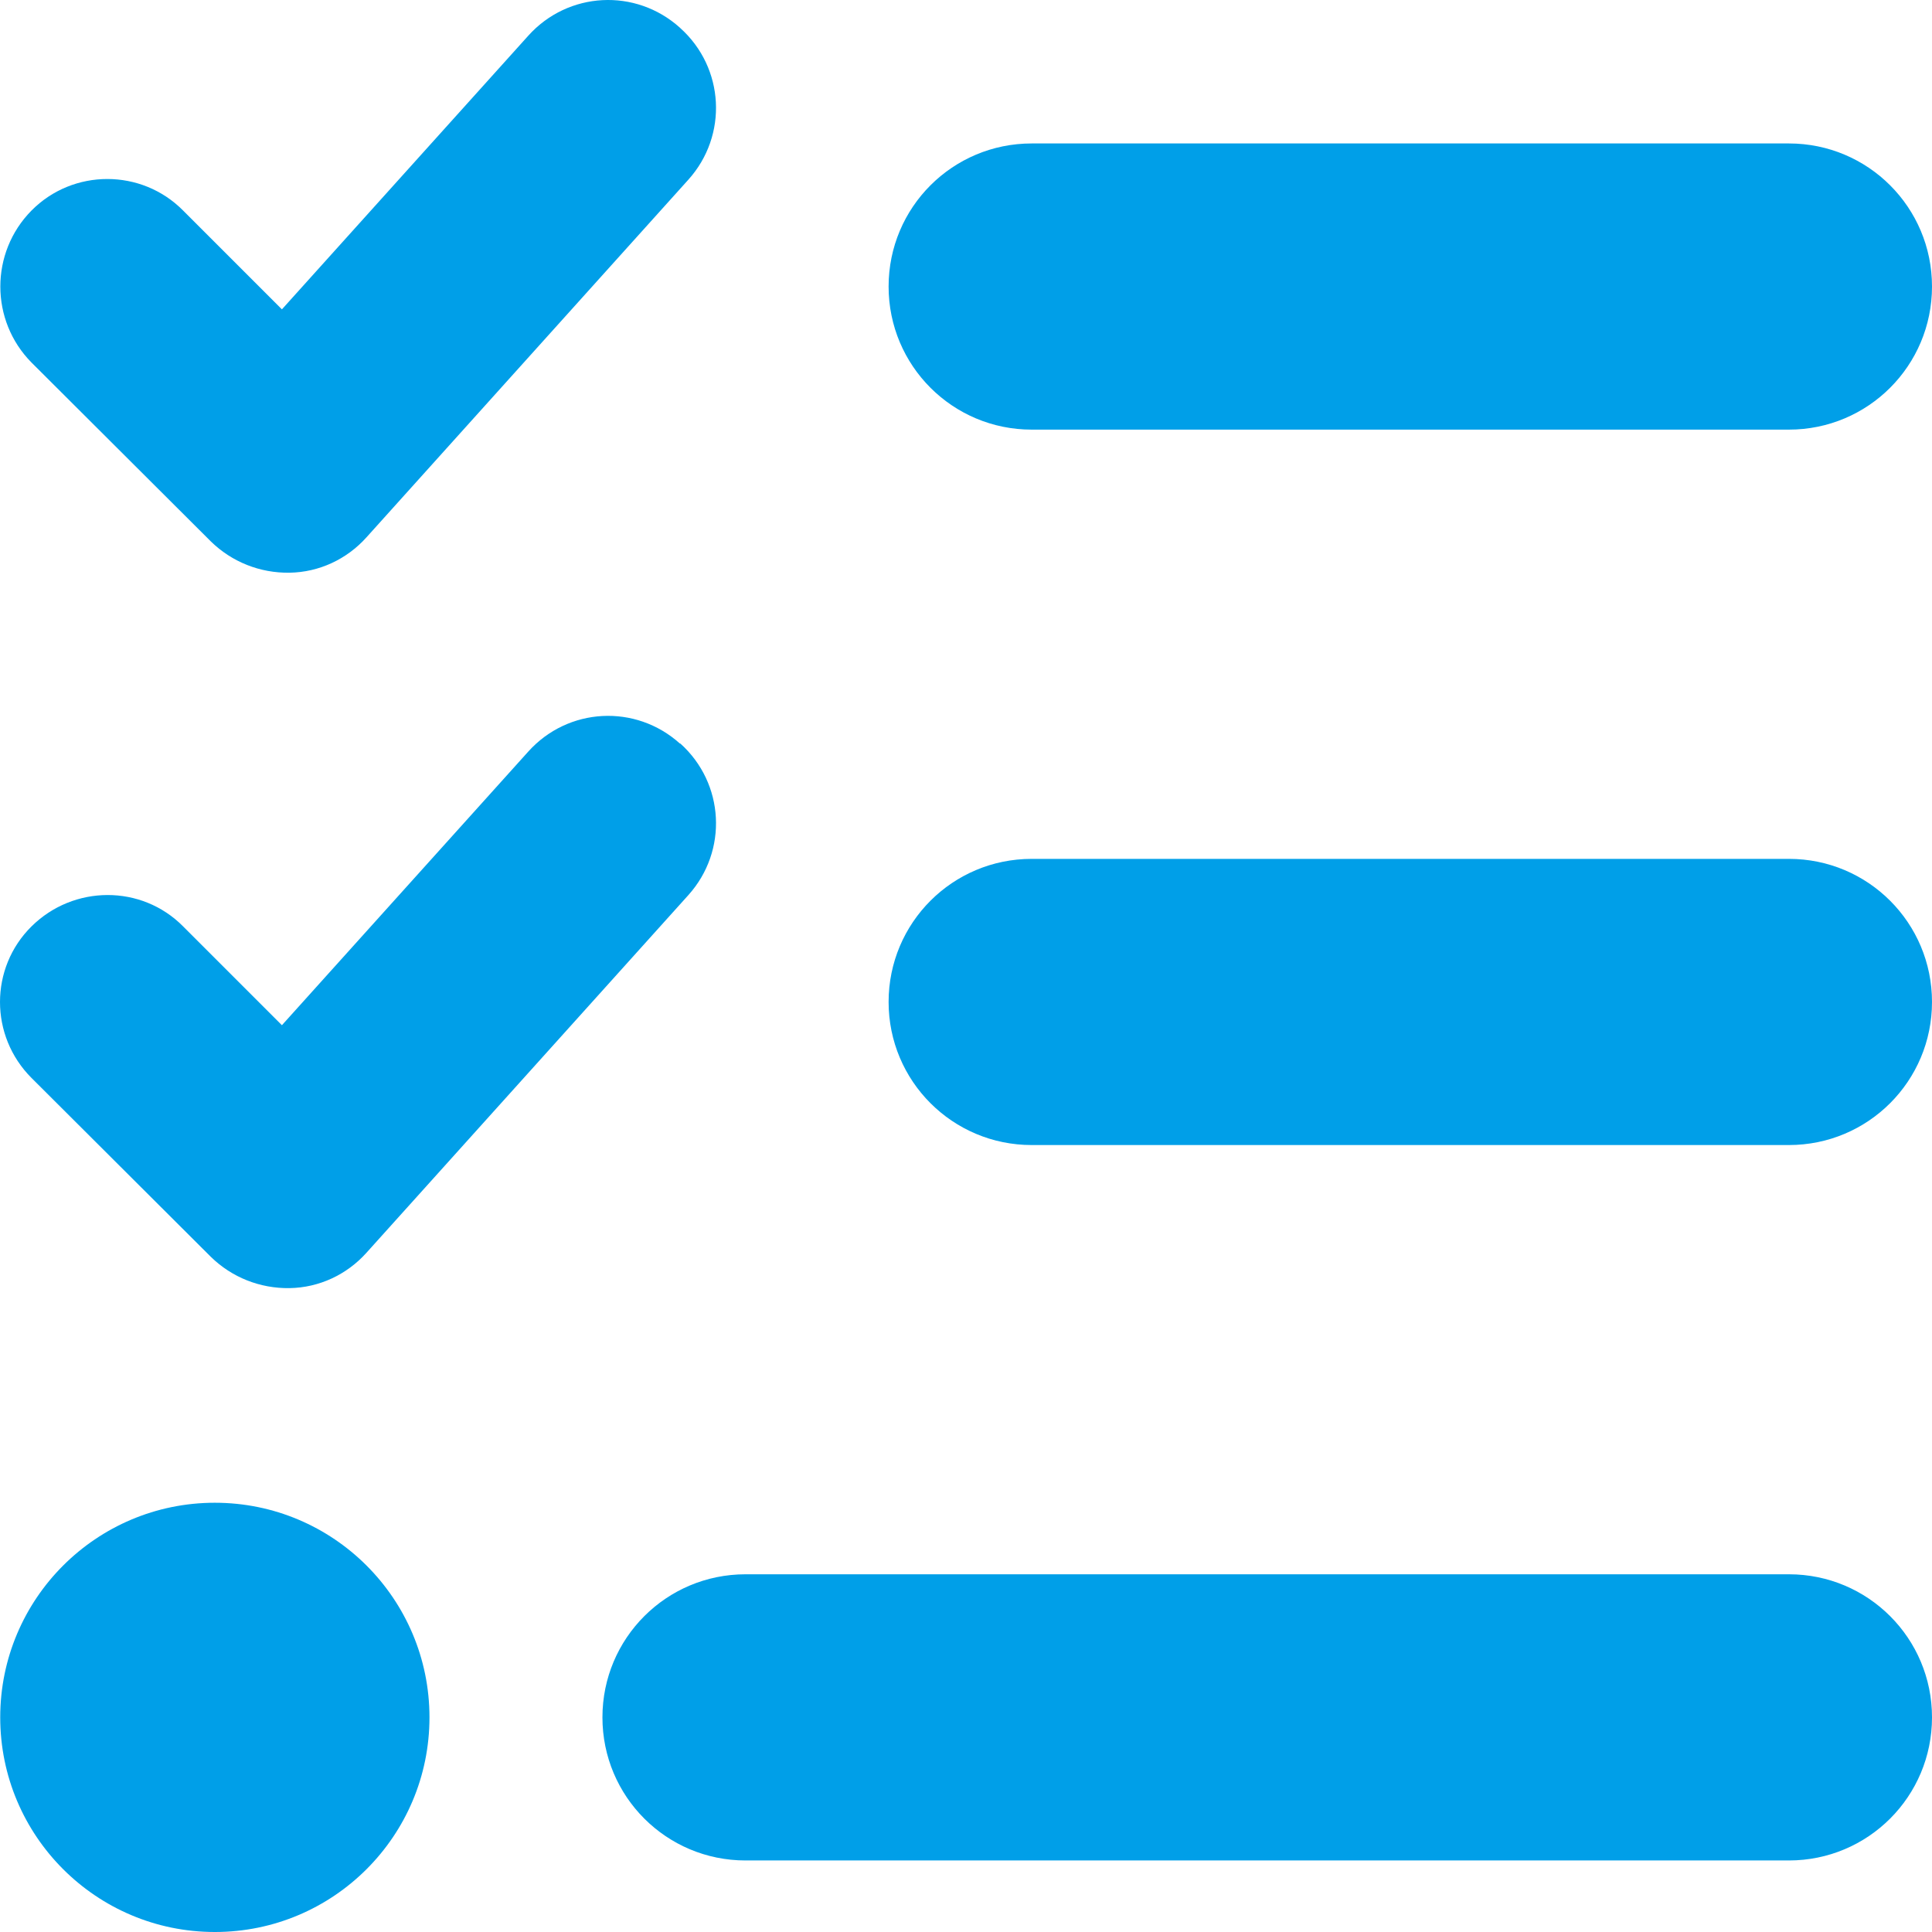 <?xml version="1.0" encoding="UTF-8"?> <svg xmlns="http://www.w3.org/2000/svg" id="_レイヤー_1" data-name="レイヤー_1" viewBox="0 0 512 512"><defs><style> .cls-1 { fill: #009fe8; } </style></defs><path class="cls-1" d="M180.291,7.446c11.731,10.546,12.679,28.439,2.133,40.17l-85.317,94.796c-5.214,5.806-12.56,9.243-20.381,9.361-7.821.118-15.286-2.844-20.855-8.295L8.354,96.081c-11.02-11.139-11.02-29.15,0-40.288,11.02-11.139,29.15-11.139,40.17,0l26.188,26.188L140.002,9.46c10.546-11.731,28.439-12.679,40.17-2.133l.118.118ZM180.291,197.039c11.731,10.546,12.679,28.439,2.133,40.17l-85.317,94.796c-5.214,5.806-12.56,9.243-20.381,9.361s-15.286-2.844-20.855-8.295l-47.517-47.398c-11.139-11.139-11.139-29.15,0-40.17,11.139-11.02,29.15-11.139,40.17,0l26.188,26.188,65.291-72.519c10.546-11.731,28.439-12.679,40.17-2.133h.118ZM235.489,75.936c0-20.974,16.945-37.919,37.919-37.919h200.673c20.974,0,37.919,16.945,37.919,37.919s-16.945,37.919-37.919,37.919h-200.673c-20.974,0-37.919-16.945-37.919-37.919ZM235.489,265.529c0-20.974,16.945-37.919,37.919-37.919h200.673c20.974,0,37.919,16.945,37.919,37.919s-16.945,37.919-37.919,37.919h-200.673c-20.974,0-37.919-16.945-37.919-37.919ZM159.652,455.122c0-20.974,16.945-37.919,37.919-37.919h276.511c20.974,0,37.919,16.945,37.919,37.919s-16.945,37.919-37.919,37.919H197.571c-20.974,0-37.919-16.945-37.919-37.919ZM56.937,398.244c31.413,0,56.878,25.465,56.878,56.878s-25.465,56.878-56.878,56.878S.059,486.535.059,455.122s25.465-56.878,56.878-56.878Z"></path></svg> 